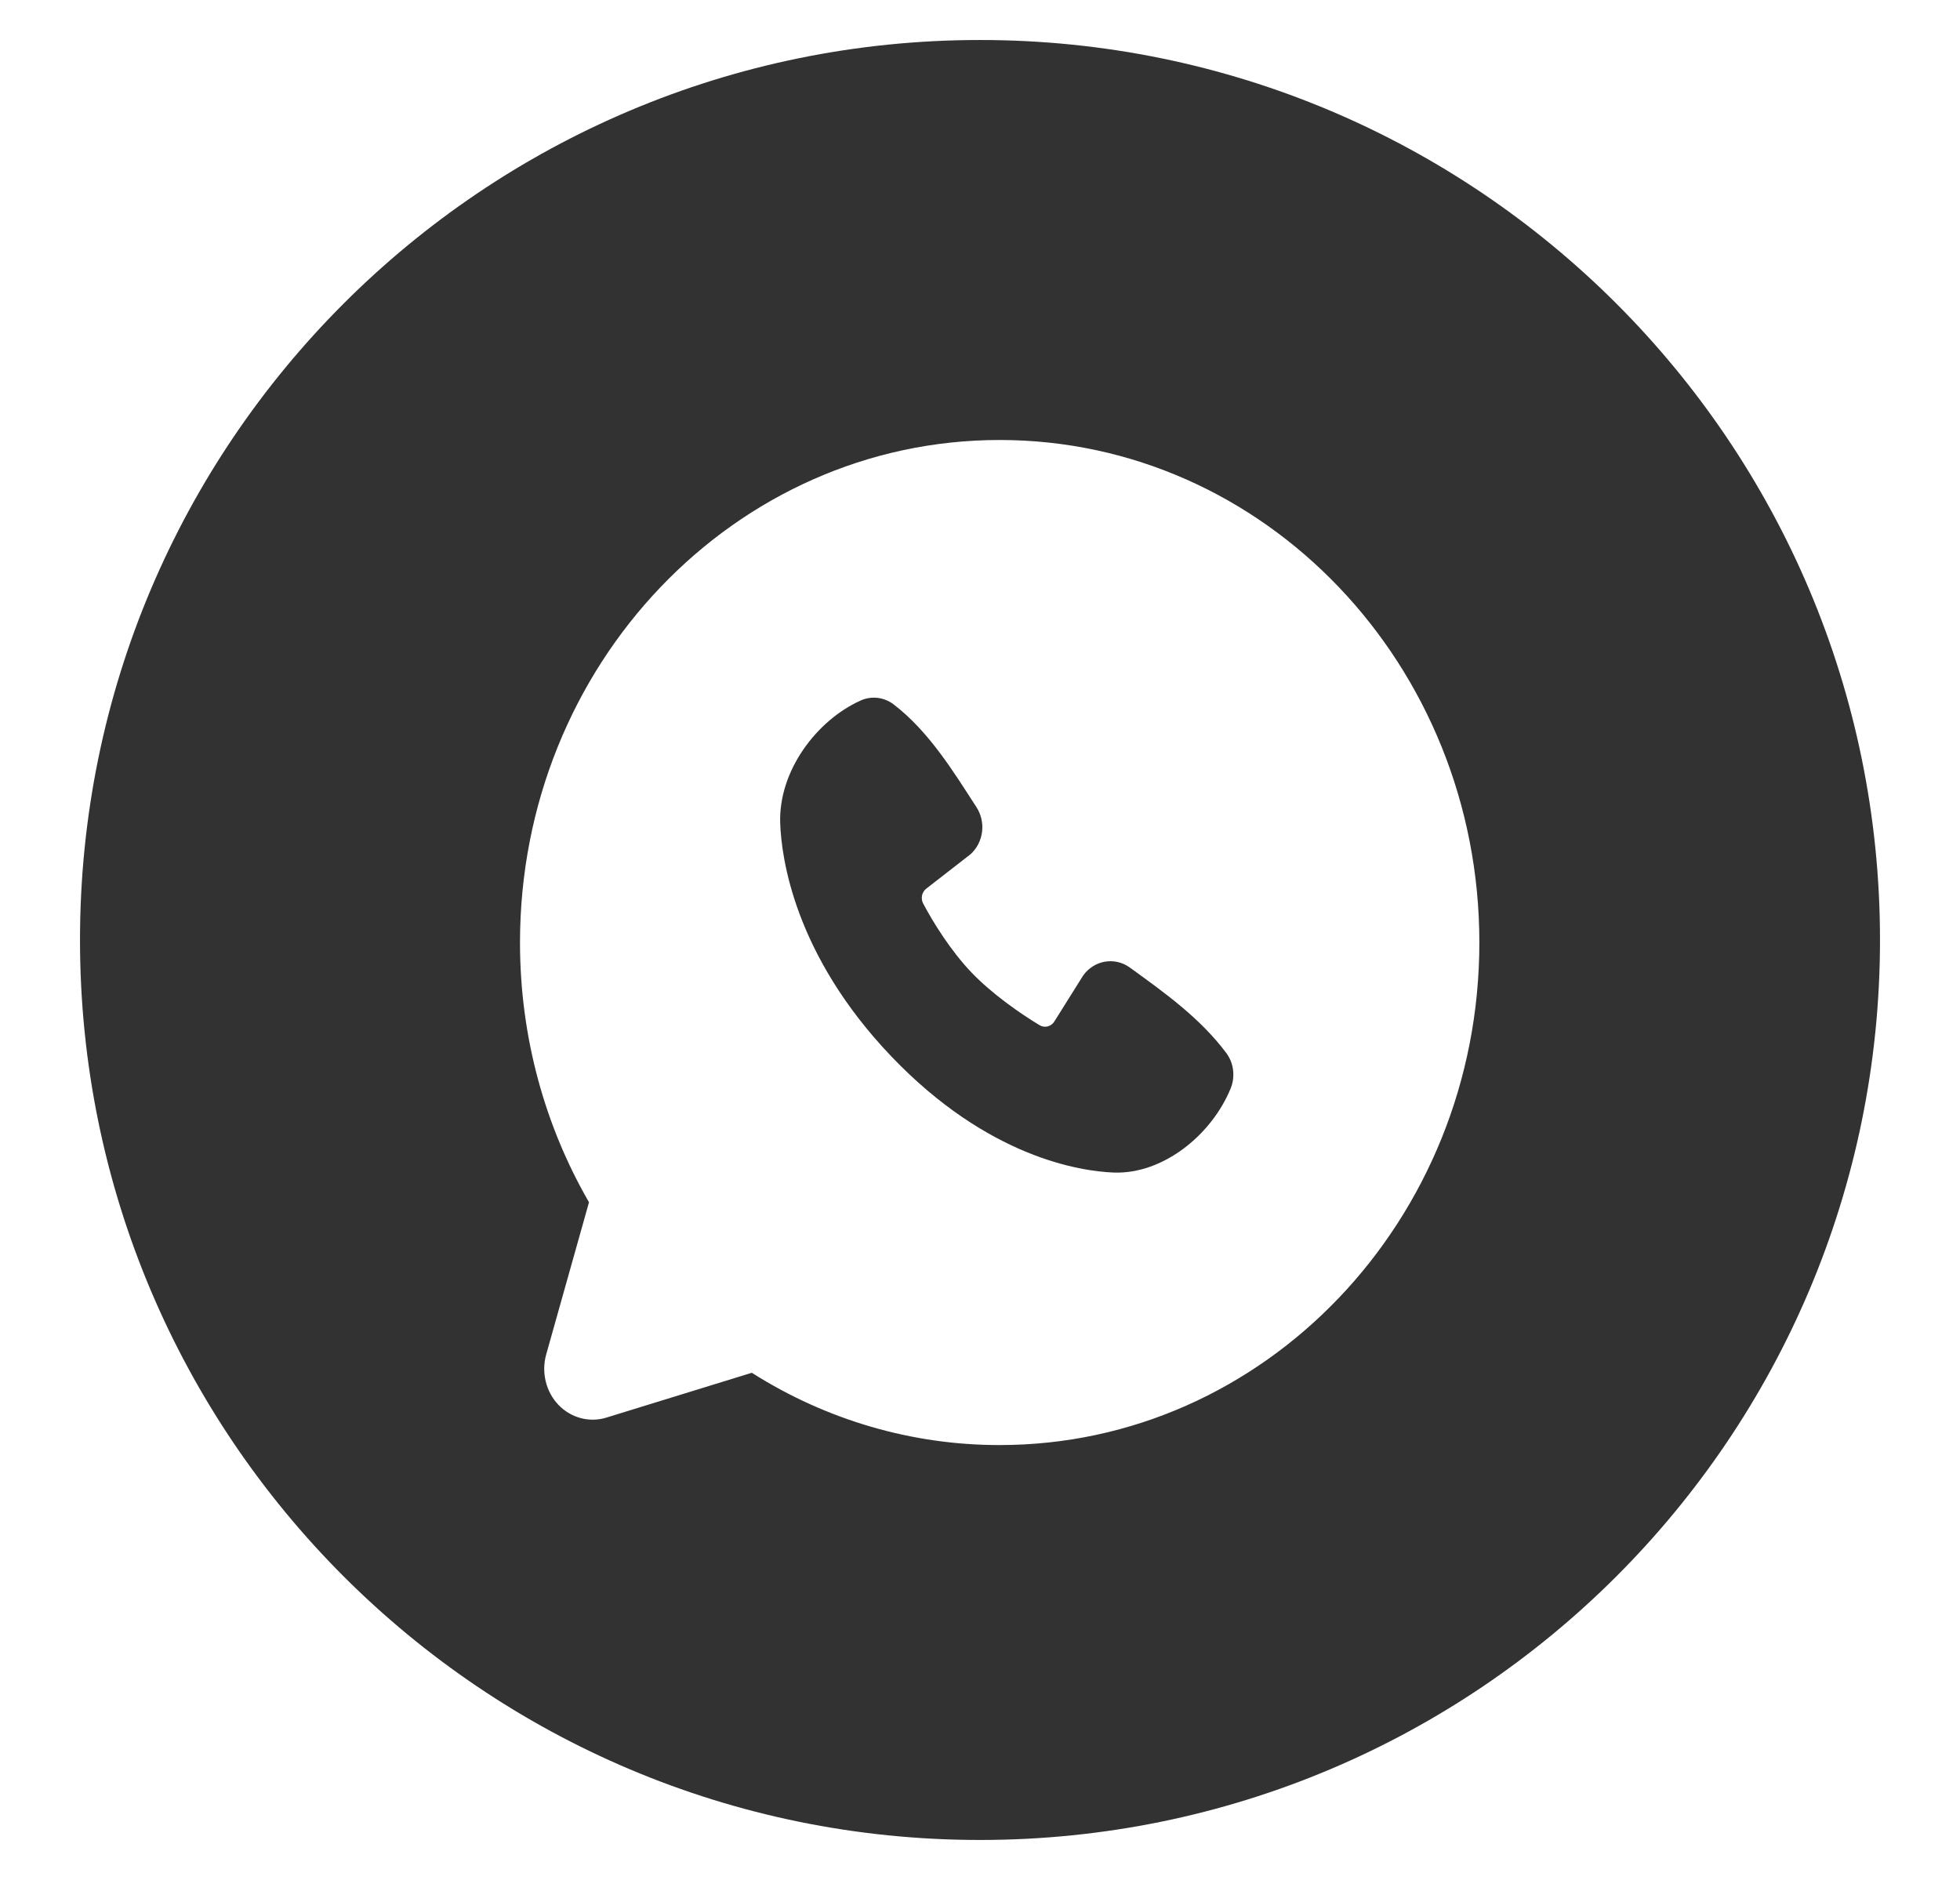 <?xml version="1.0" encoding="UTF-8"?> <svg xmlns="http://www.w3.org/2000/svg" width="49" height="47" viewBox="0 0 49 47" fill="none"><path d="M24.5 1C36.926 1 47 11.074 47 23.5C47 35.926 36.926 46 24.5 46C12.074 46 2 35.926 2 23.5C2 11.074 12.074 1 24.5 1ZM24.992 11C18.369 11 13 16.625 13 23.564C13 25.938 13.63 28.162 14.725 30.057L13.654 33.865C13.593 34.084 13.59 34.316 13.644 34.537C13.697 34.758 13.806 34.96 13.96 35.121C14.114 35.282 14.307 35.397 14.518 35.453C14.728 35.509 14.95 35.506 15.158 35.441L18.795 34.32C20.664 35.505 22.808 36.13 24.992 36.127C31.616 36.127 36.984 30.502 36.984 23.564C36.984 16.625 31.616 11 24.992 11ZM21.939 17.447C22.082 17.464 22.22 17.519 22.337 17.607C23.245 18.302 23.871 19.35 24.408 20.174C24.527 20.355 24.578 20.575 24.552 20.793C24.525 21.011 24.423 21.211 24.265 21.355L23.156 22.217C23.104 22.258 23.067 22.317 23.052 22.384C23.037 22.451 23.046 22.521 23.076 22.582C23.327 23.061 23.772 23.772 24.283 24.308C24.794 24.843 25.506 25.34 25.994 25.633C26.055 25.668 26.127 25.678 26.194 25.66C26.262 25.642 26.321 25.599 26.359 25.537L27.079 24.388C27.211 24.203 27.407 24.079 27.624 24.042C27.842 24.005 28.065 24.058 28.246 24.189C29.114 24.818 30.003 25.45 30.66 26.329C30.751 26.453 30.809 26.6 30.827 26.755C30.846 26.91 30.825 27.068 30.766 27.212C30.294 28.366 29.083 29.361 27.84 29.314C27.022 29.282 24.705 28.947 22.279 26.406C19.855 23.865 19.535 21.439 19.505 20.582C19.459 19.277 20.413 18.008 21.517 17.513C21.649 17.453 21.795 17.431 21.939 17.447Z" fill="#323232"></path></svg> 